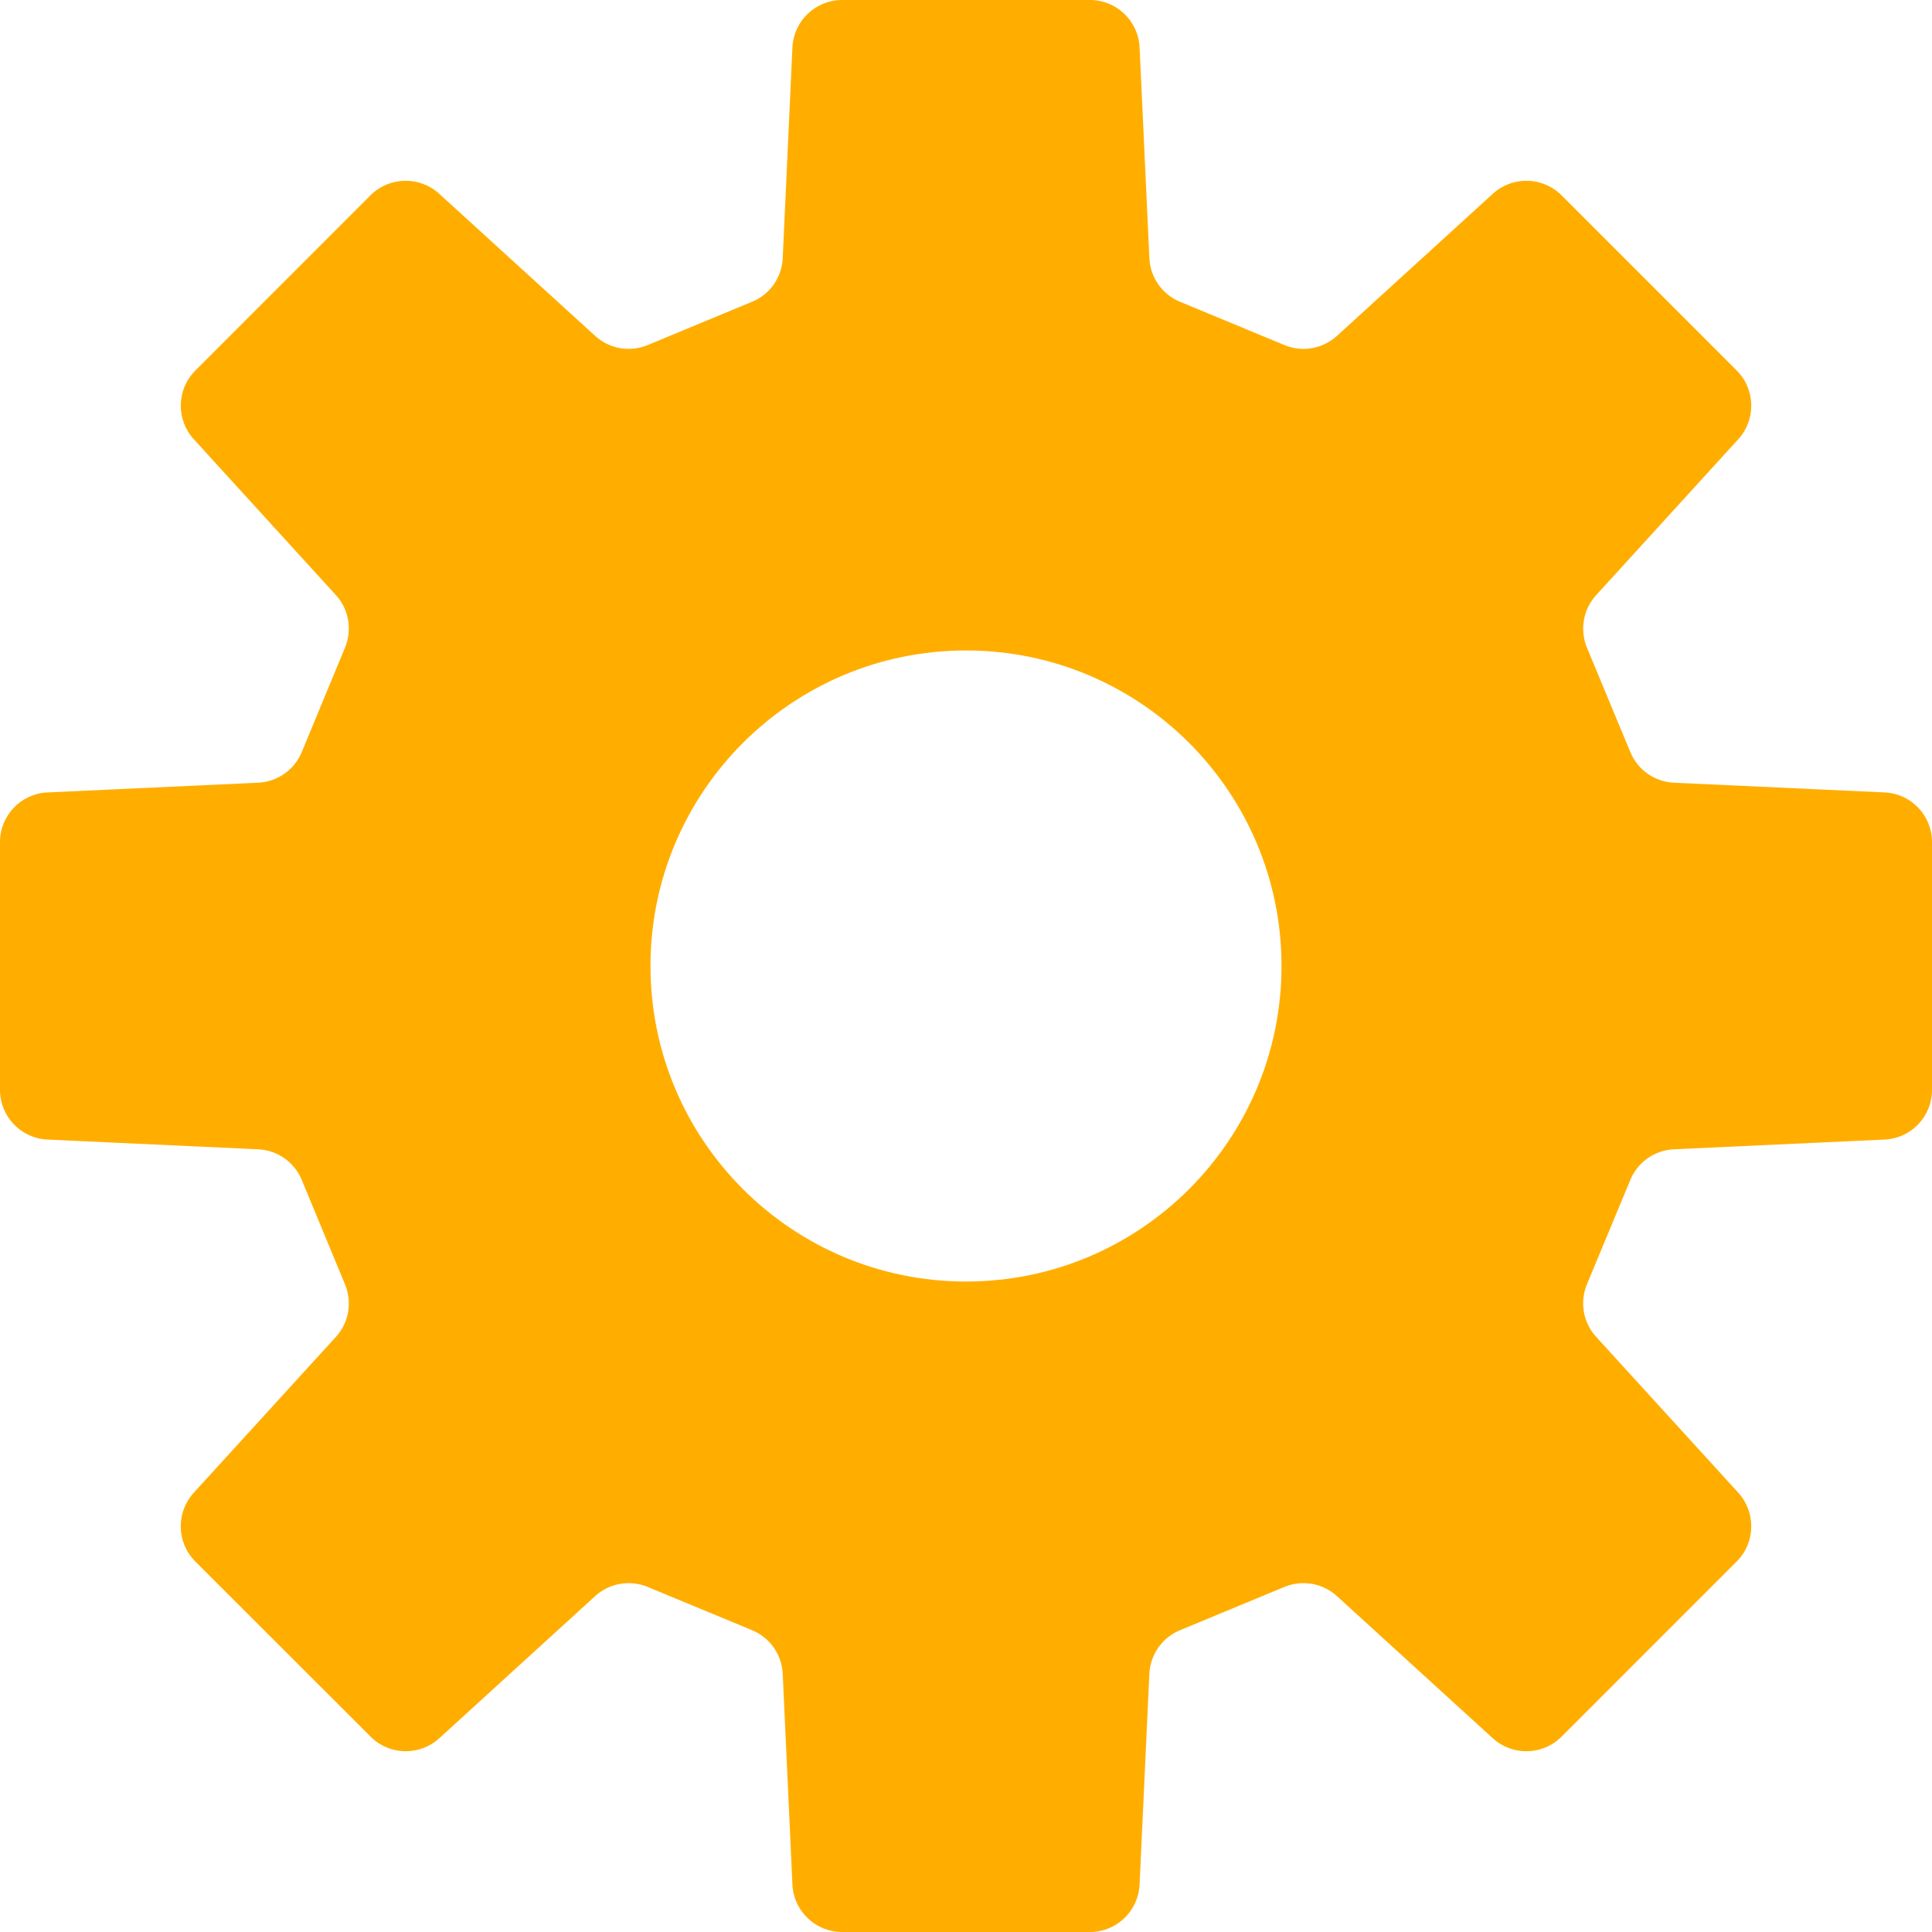 <svg width="104" height="104" fill="none" xmlns="http://www.w3.org/2000/svg"><path d="M101.453 42.657L90.108 42.133C89.072 42.086 88.156 41.443 87.763 40.487L85.425 34.861C85.031 33.901 85.222 32.801 85.924 32.035L93.575 23.64C94.534 22.586 94.499 20.957 93.49 19.946L84.058 10.513C83.045 9.504 81.416 9.465 80.361 10.429L71.969 18.08C71.201 18.78 70.099 18.974 69.141 18.575L63.515 16.242C62.557 15.846 61.918 14.931 61.871 13.893L61.345 2.552C61.278 1.124 60.102 0 58.676 0H45.329C43.903 0 42.722 1.124 42.656 2.552L42.134 13.892C42.087 14.931 41.448 15.846 40.49 16.241L34.864 18.575C33.902 18.974 32.8 18.78 32.036 18.08L23.64 10.429C22.585 9.465 20.956 9.502 19.943 10.513L10.515 19.946C9.502 20.957 9.467 22.586 10.429 23.64L18.081 32.035C18.782 32.801 18.969 33.901 18.572 34.861L16.242 40.487C15.845 41.443 14.933 42.086 13.893 42.133L2.552 42.657C1.126 42.721 0 43.9 0 45.328V58.672C0 60.098 1.126 61.279 2.552 61.343L13.893 61.867C14.933 61.914 15.845 62.556 16.242 63.513L18.572 69.138C18.969 70.099 18.782 71.199 18.081 71.965L10.429 80.356C9.463 81.416 9.502 83.042 10.511 84.053L19.951 93.487C20.96 94.498 22.584 94.533 23.644 93.573L32.036 85.92C32.799 85.22 33.906 85.028 34.864 85.425L40.49 87.757C41.448 88.154 42.087 89.07 42.134 90.108L42.656 101.448C42.722 102.874 43.902 104 45.328 104H58.676C60.102 104 61.278 102.874 61.344 101.448L61.87 90.108C61.917 89.07 62.556 88.154 63.514 87.757L69.14 85.425C70.098 85.028 71.201 85.22 71.968 85.92L80.36 93.573C81.416 94.533 83.044 94.498 84.057 93.487L93.489 84.053C94.498 83.042 94.533 81.416 93.575 80.356L85.923 71.965C85.222 71.199 85.027 70.099 85.424 69.138L87.762 63.513C88.156 62.556 89.071 61.914 90.107 61.867L101.452 61.343C102.878 61.279 104 60.098 104 58.672V45.328C104.001 43.9 102.879 42.721 101.453 42.657ZM52.002 68.985C42.625 68.985 35.016 61.38 35.016 52.001C35.016 42.62 42.625 35.015 52.002 35.015C61.38 35.015 68.984 42.62 68.984 52.001C68.984 61.38 61.38 68.985 52.002 68.985Z" fill="#FFAE00"/></svg>